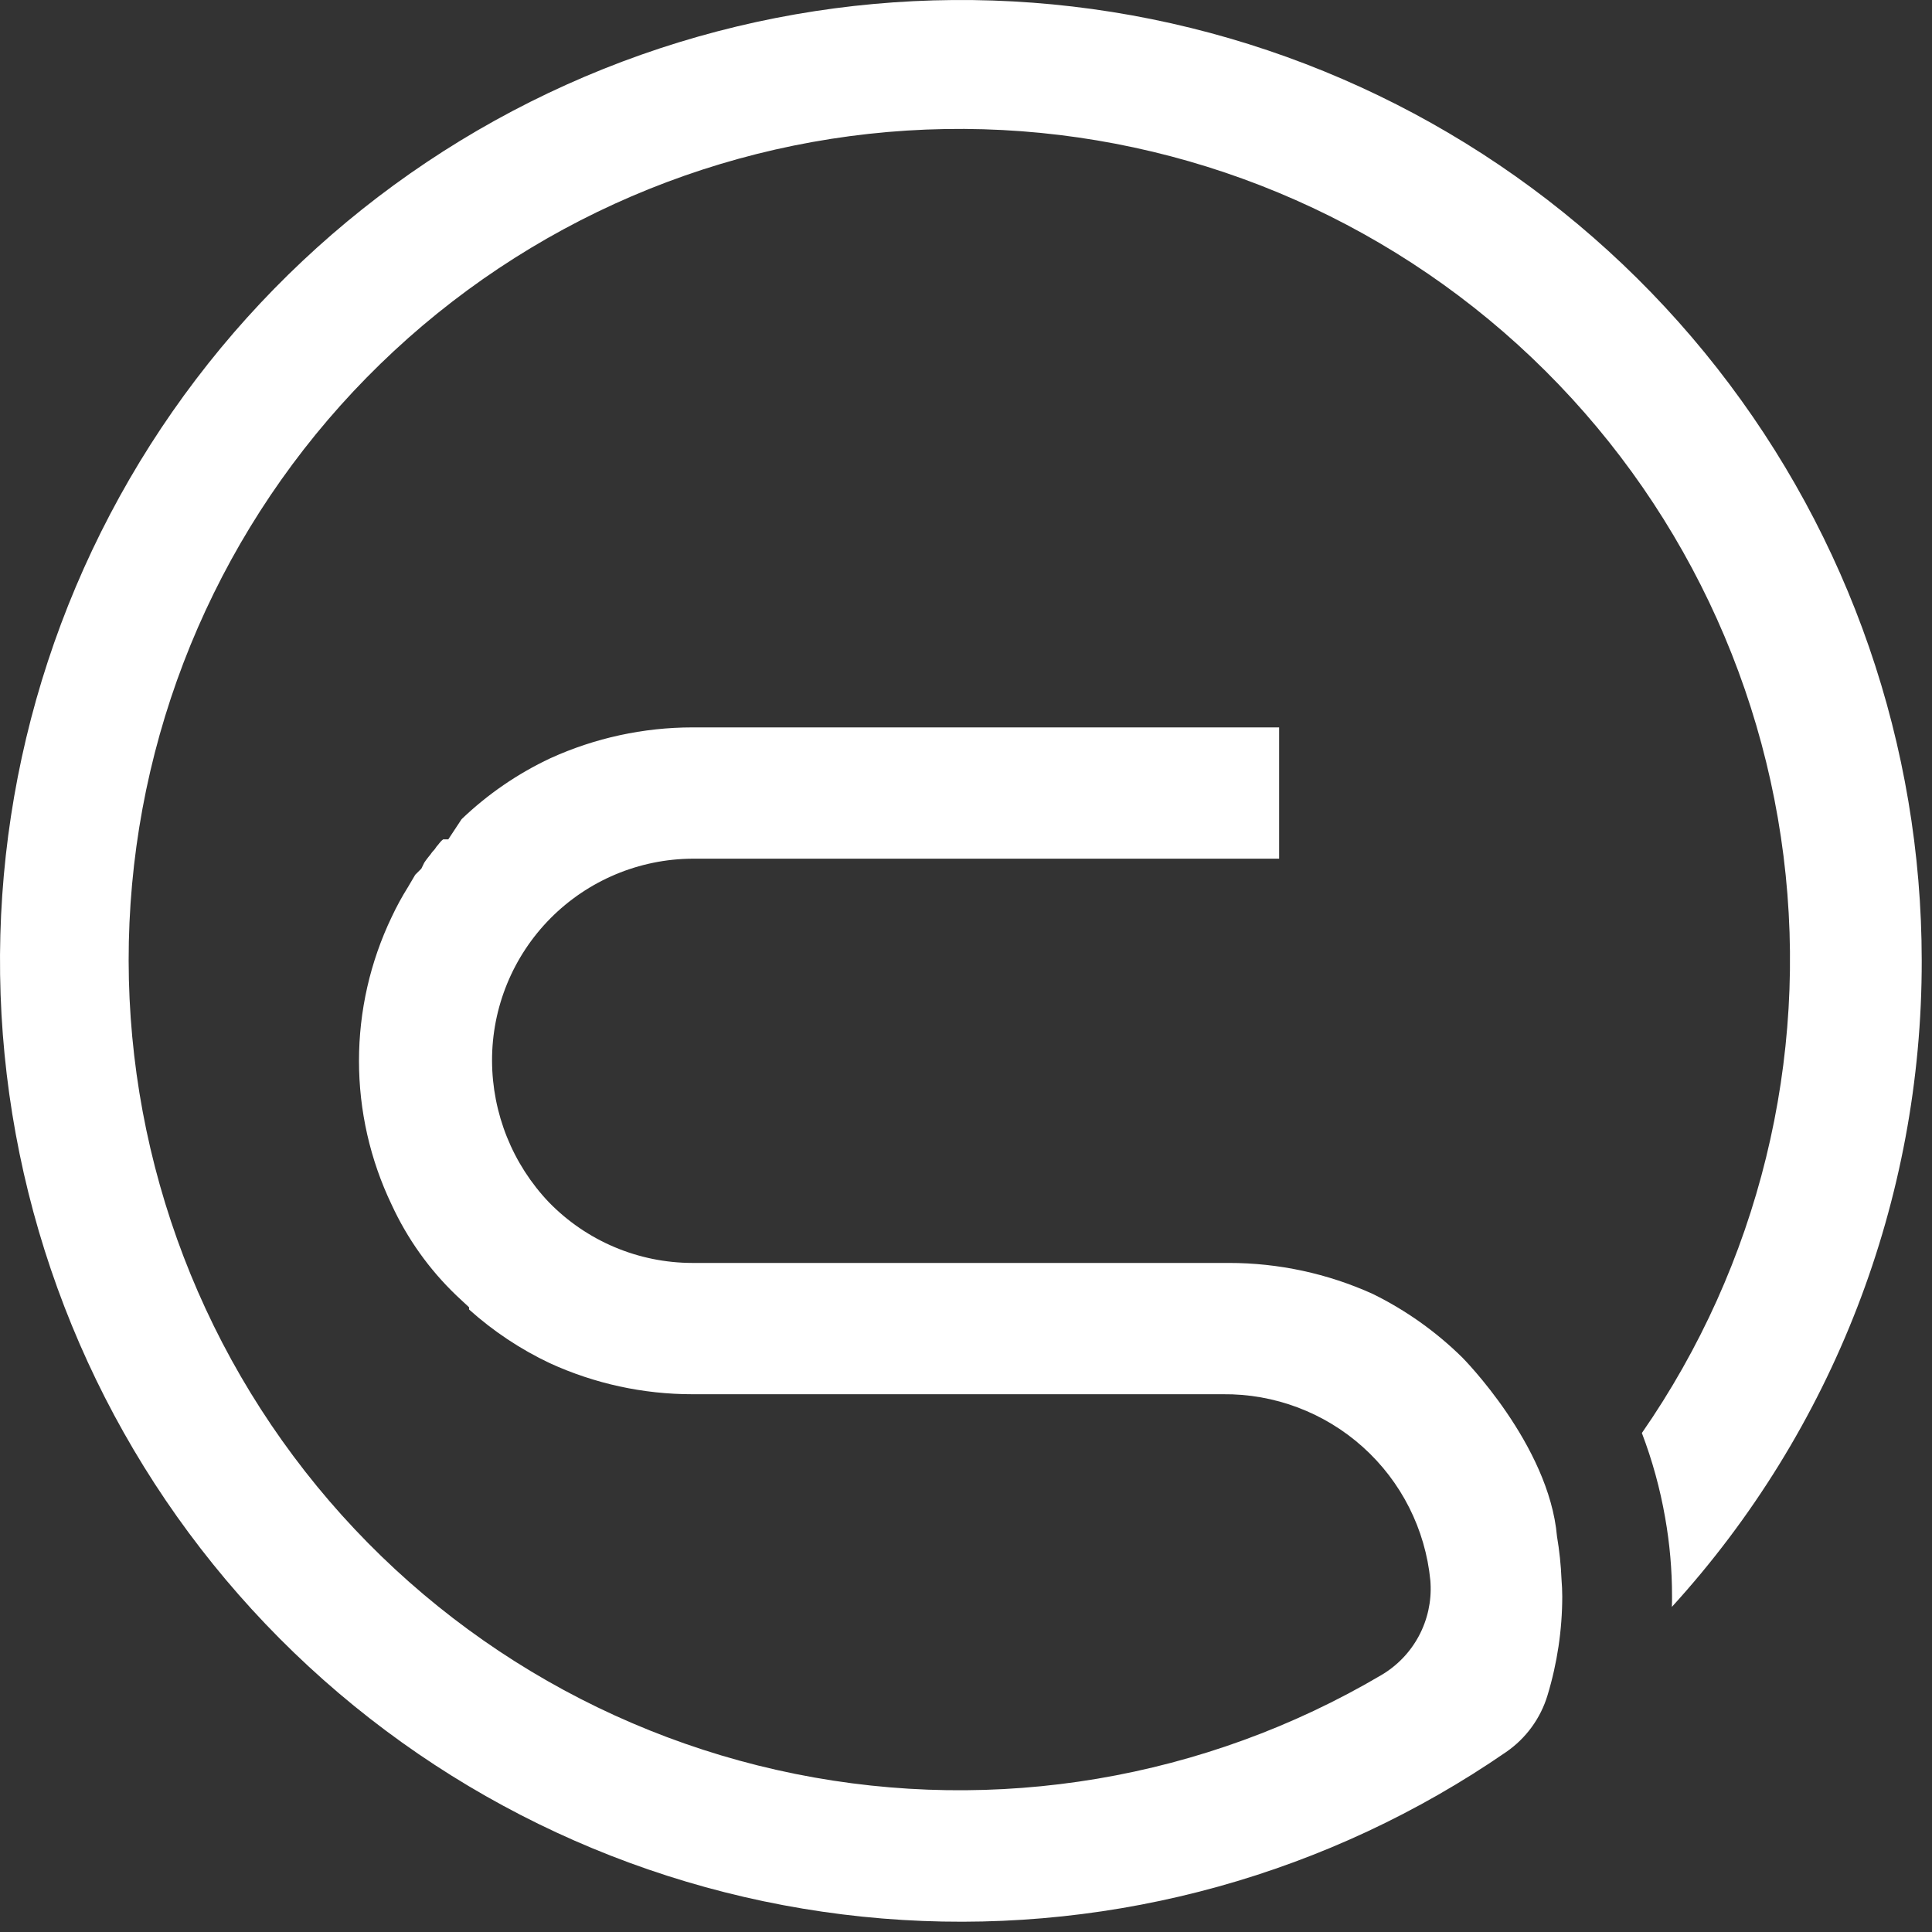 <svg xmlns="http://www.w3.org/2000/svg" width="132" height="132" viewBox="0 0 132 132" fill="none"><rect x="0" y="0" width="132" height="132" fill="#333333" stroke="none"/><path d="M131.298 65.628C131.293 50.953 126.372 36.702 117.319 25.152C108.266 13.601 95.604 5.417 81.355 1.907C67.106 -1.604 52.091 -0.24 38.709 5.782C25.326 11.805 14.347 22.138 7.525 35.131C0.703 48.124 -1.569 63.029 1.072 77.464C3.713 91.9 11.115 105.035 22.096 114.771C33.077 124.507 47.003 130.283 61.651 131.176C76.299 132.07 90.824 128.03 102.907 119.701C104.26 118.768 105.256 117.402 105.731 115.829C106.396 113.637 106.736 111.359 106.738 109.068C106.738 108.684 106.717 108.303 106.688 107.923C106.648 106.933 106.544 105.946 106.378 104.968C105.832 98.699 99.908 92.748 99.908 92.748C98.117 90.984 96.054 89.519 93.798 88.408C90.706 87.009 87.351 86.286 83.957 86.288H47.308C45.481 86.286 43.673 85.919 41.99 85.208C40.307 84.497 38.783 83.457 37.508 82.148C35.023 79.541 33.631 76.08 33.618 72.478C33.607 68.833 35.042 65.332 37.608 62.743C40.175 60.154 43.663 58.689 47.308 58.668H87.394V49.698H47.308C43.958 49.7 40.647 50.419 37.598 51.808C35.366 52.857 33.319 54.262 31.538 55.968L30.628 57.348H30.277C30.238 57.378 30.198 57.418 30.147 57.458C30.098 57.518 30.058 57.568 30.018 57.608C29.962 57.685 29.902 57.759 29.837 57.828C29.749 57.97 29.645 58.101 29.527 58.218C29.444 58.34 29.354 58.457 29.258 58.568C29.158 58.698 29.027 58.868 28.988 58.938L28.788 59.348L28.368 59.768C28.198 60.048 28.038 60.338 27.868 60.618C27.456 61.275 27.086 61.956 26.758 62.658C25.289 65.725 24.527 69.083 24.527 72.483C24.527 75.884 25.289 79.241 26.758 82.308C27.828 84.629 29.324 86.729 31.168 88.498L32.048 89.318V89.468C33.701 90.952 35.56 92.188 37.568 93.138C40.625 94.537 43.947 95.26 47.308 95.258H83.543C87.073 95.219 90.488 96.506 93.115 98.865C95.741 101.223 97.387 104.481 97.727 107.994L97.738 108.164C97.809 109.421 97.531 110.673 96.937 111.782C96.342 112.892 95.453 113.815 94.367 114.452C82.312 121.559 68.057 123.962 54.339 121.199C40.62 118.436 28.407 110.703 20.043 99.483C11.679 88.264 7.755 74.351 9.024 60.415C10.293 46.479 16.666 33.503 26.919 23.979C37.172 14.456 50.582 9.056 64.574 8.816C78.565 8.577 92.152 13.515 102.725 22.683C113.297 31.851 120.11 44.601 121.855 58.486C123.6 72.37 120.154 86.41 112.178 97.908C112.891 99.78 113.423 101.715 113.767 103.688C114.082 105.464 114.24 107.264 114.238 109.068C114.238 109.308 114.238 109.548 114.228 109.788C125.231 97.715 131.321 81.963 131.298 65.628Z" fill="white"></path></svg>